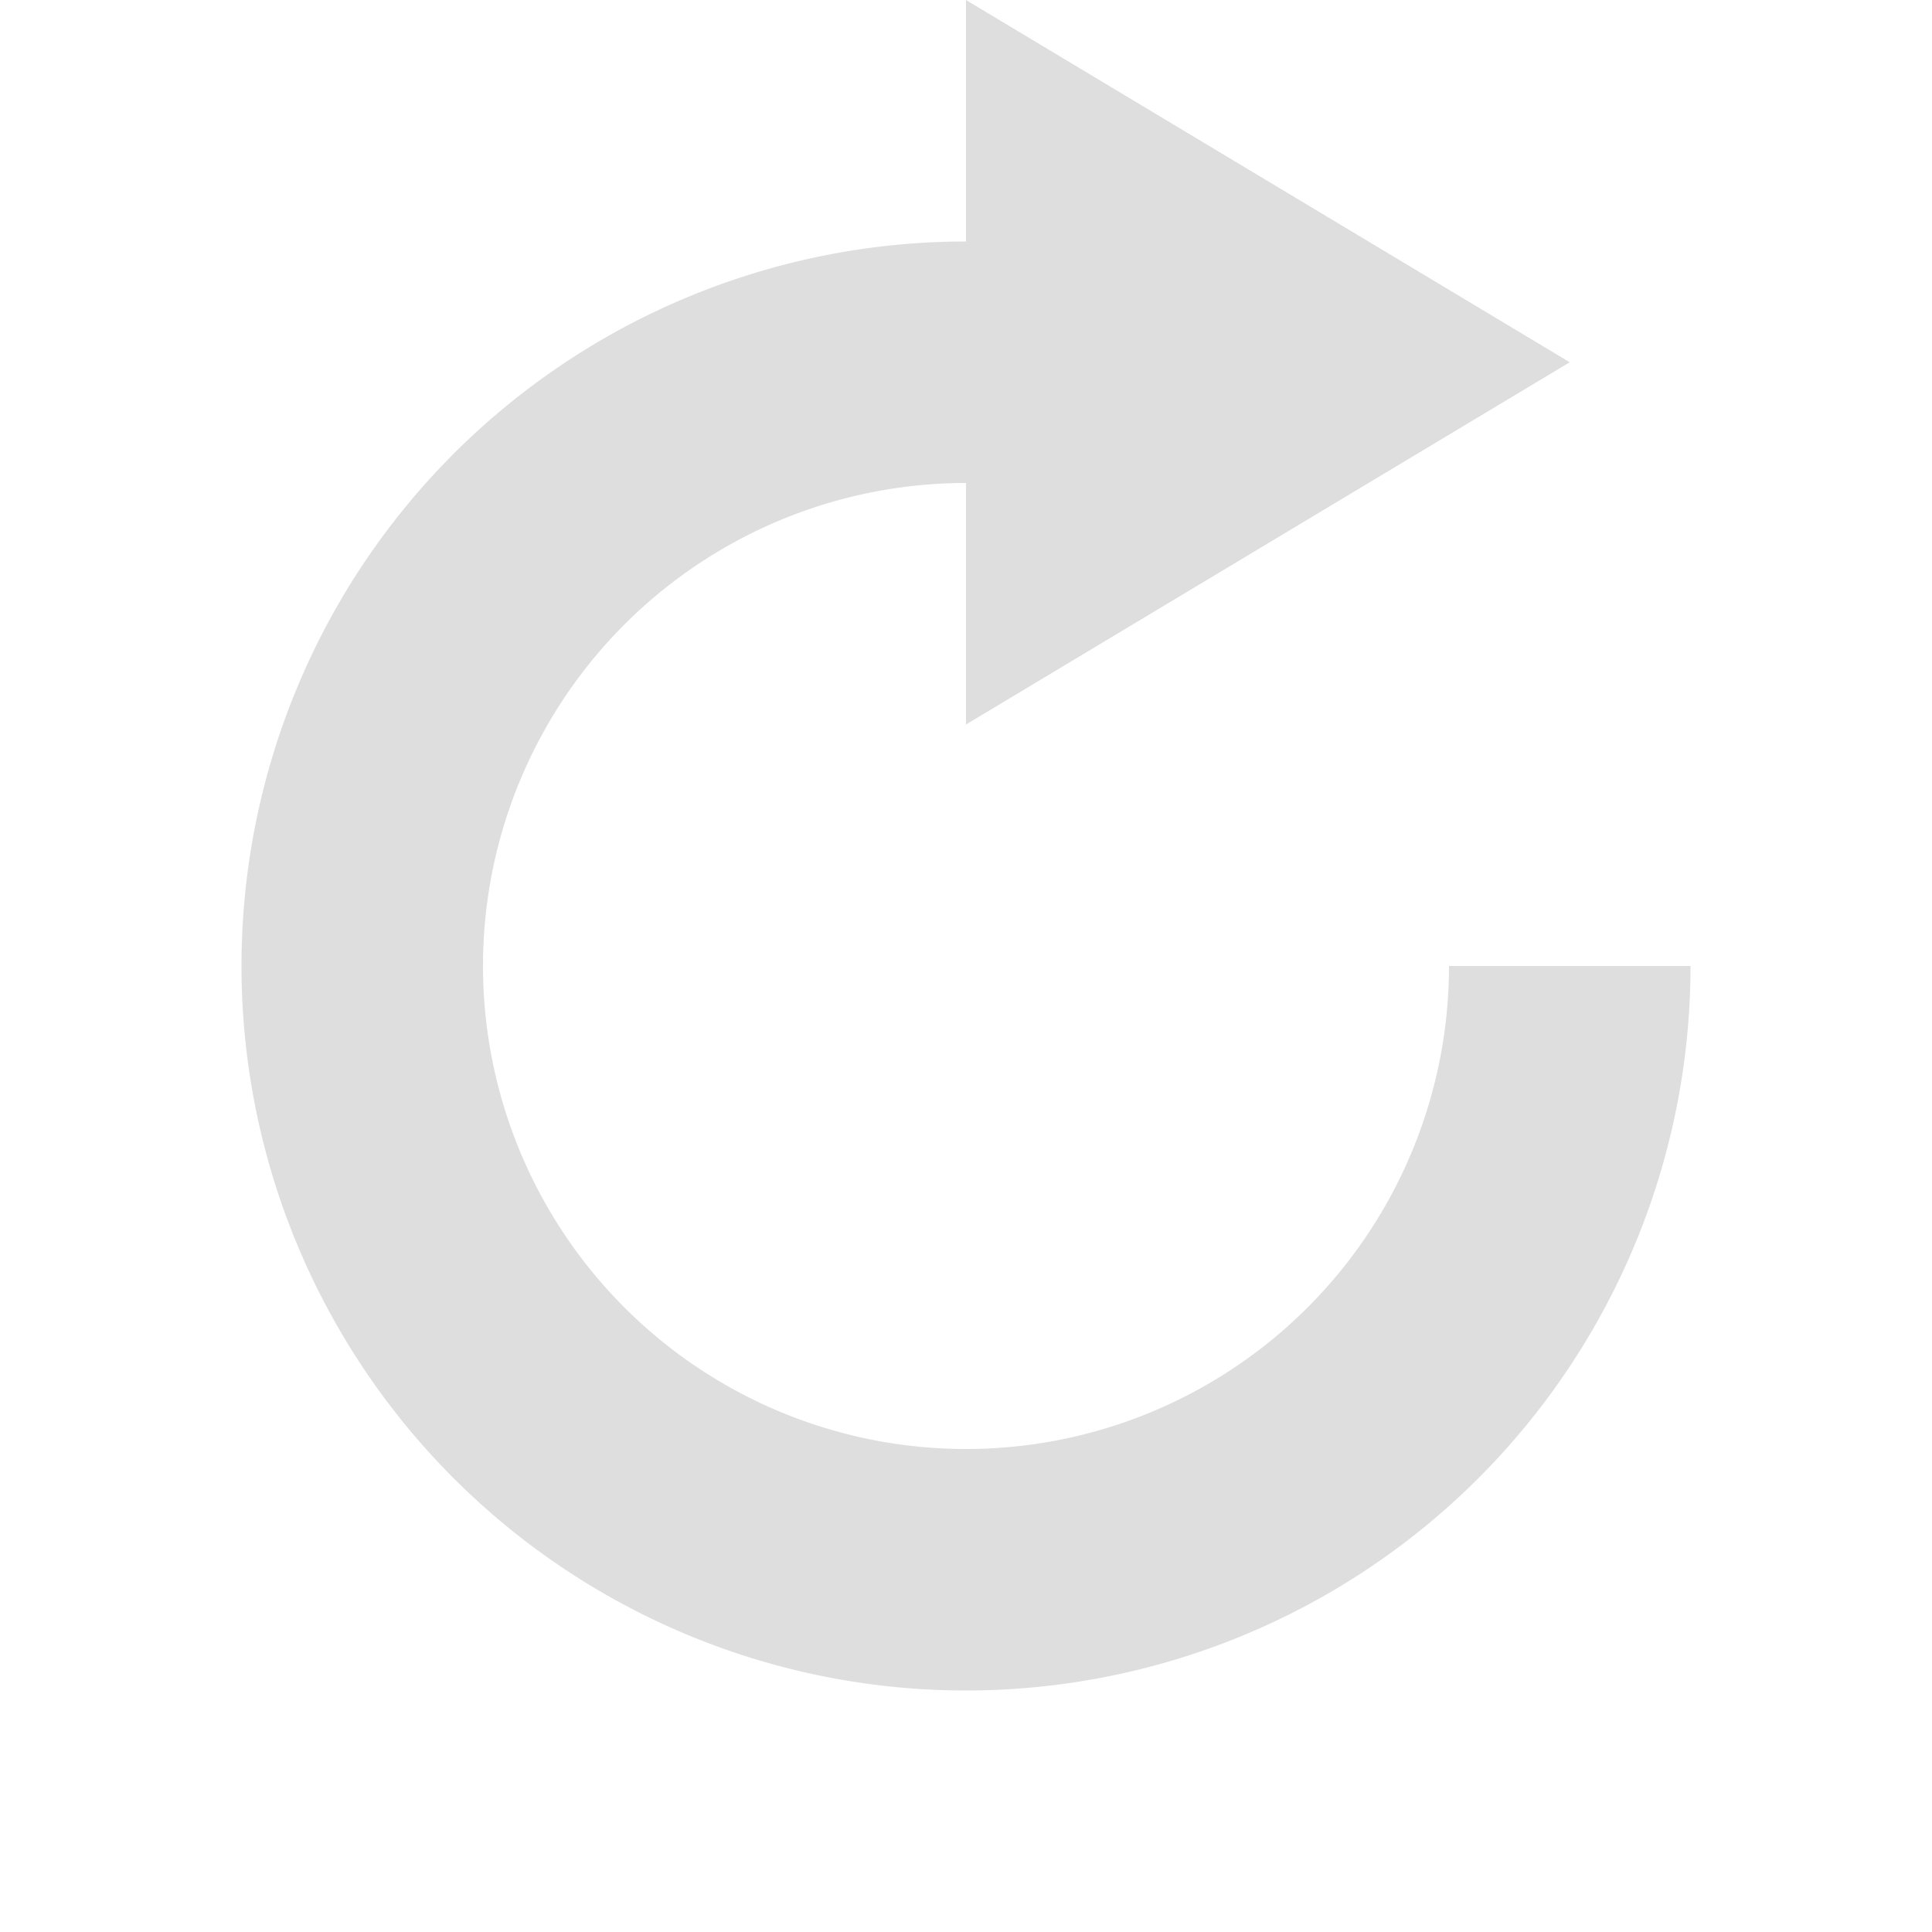 <svg height='16' width='16' xmlns='http://www.w3.org/2000/svg'>
    <g color='#dedede' transform='translate(-433 -17)'>
        
        <path d='M441 17v2a6 6 0 1 0 6 6h-2a4 4 0 1 1-4-4v2l5-3z' fill='#dedede' overflow='visible' style='marker:none'/>
    </g>
</svg>
